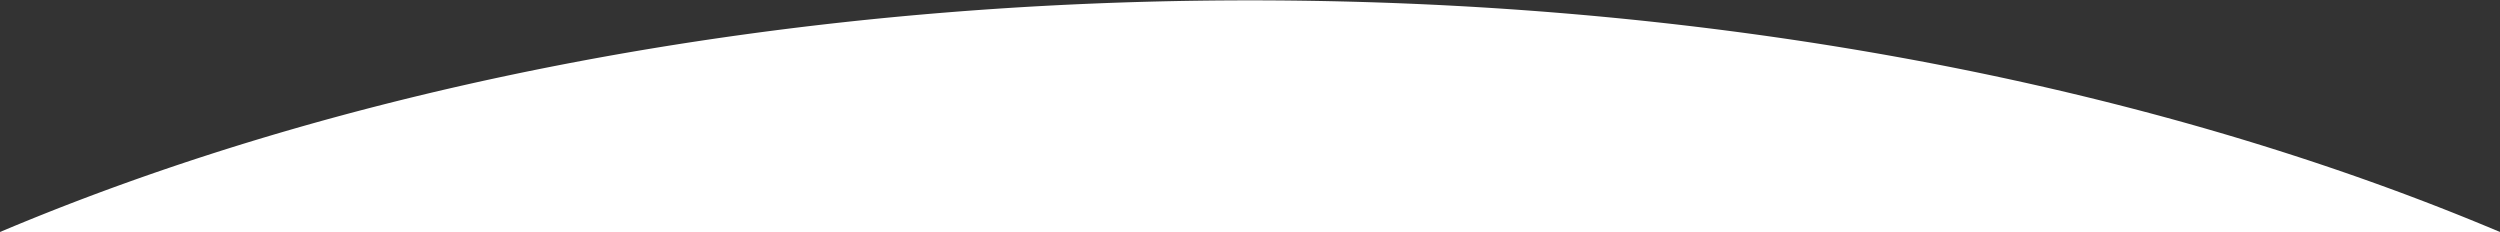 <svg xmlns="http://www.w3.org/2000/svg" width="1366" height="127" viewBox="0 0 1366 127"><rect x="0" y="0" width="1366" height="127" fill="#333333" stroke="none"/><defs><clipPath id="a"><path transform="translate(0 471)" fill="#fff" stroke="#707070" opacity=".38" d="M0 0h1366v127H0z"/></clipPath></defs><g transform="translate(0 -471)" clip-path="url(#a)"><path d="M0 4332V1058.807h-416.993c0-.685-.006-1.266-.006-1.832 0-10.027.481-20.17 1.432-30.142.942-9.9 2.371-19.914 4.247-29.751a331.3 331.3 0 017-29.314 350.432 350.432 0 019.675-28.847c3.634-9.458 7.767-19 12.281-28.342a404.776 404.776 0 0114.824-27.8 459.789 459.789 0 0136.989-53.818 558.862 558.862 0 0146.32-51.208 682.68 682.68 0 0155.1-48.3c19.651-15.489 40.957-30.661 63.326-45.095 22.311-14.4 46.2-28.395 70.993-41.6s51.082-25.925 78.118-37.806c27.1-11.911 55.591-23.256 84.68-33.72 29.229-10.517 59.744-20.389 90.7-29.343 31.174-9.018 63.523-17.318 96.153-24.668 32.937-7.42 66.939-14.046 101.065-19.7 34.496-5.708 69.966-10.564 105.408-14.428 35.905-3.914 72.652-6.9 109.22-8.878 37.106-2.004 74.947-3.022 112.468-3.022s75.361 1.018 112.468 3.024c36.57 1.977 73.315 4.964 109.22 8.878 35.441 3.861 70.911 8.717 105.419 14.434 34.123 5.652 68.127 12.278 101.063 19.7 32.633 7.35 64.982 15.65 96.156 24.668 30.953 8.954 61.468 18.826 90.694 29.343 29.092 10.464 57.583 21.809 84.684 33.72 27.035 11.882 53.315 24.6 78.114 37.806s48.686 27.2 71 41.6c22.367 14.431 43.672 29.605 63.323 45.095a682.23 682.23 0 0155.1 48.3 559.715 559.715 0 0146.32 51.208 460.633 460.633 0 0136.989 53.818 403.005 403.005 0 0114.822 27.8 373.723 373.723 0 0112.281 28.342 348.052 348.052 0 019.674 28.847 334.055 334.055 0 017 29.314 324.184 324.184 0 014.247 29.751 319.246 319.246 0 011.432 30.142c0 .642 0 1.24-.006 1.829h-417V4332z" fill="#fff"/></g></svg>